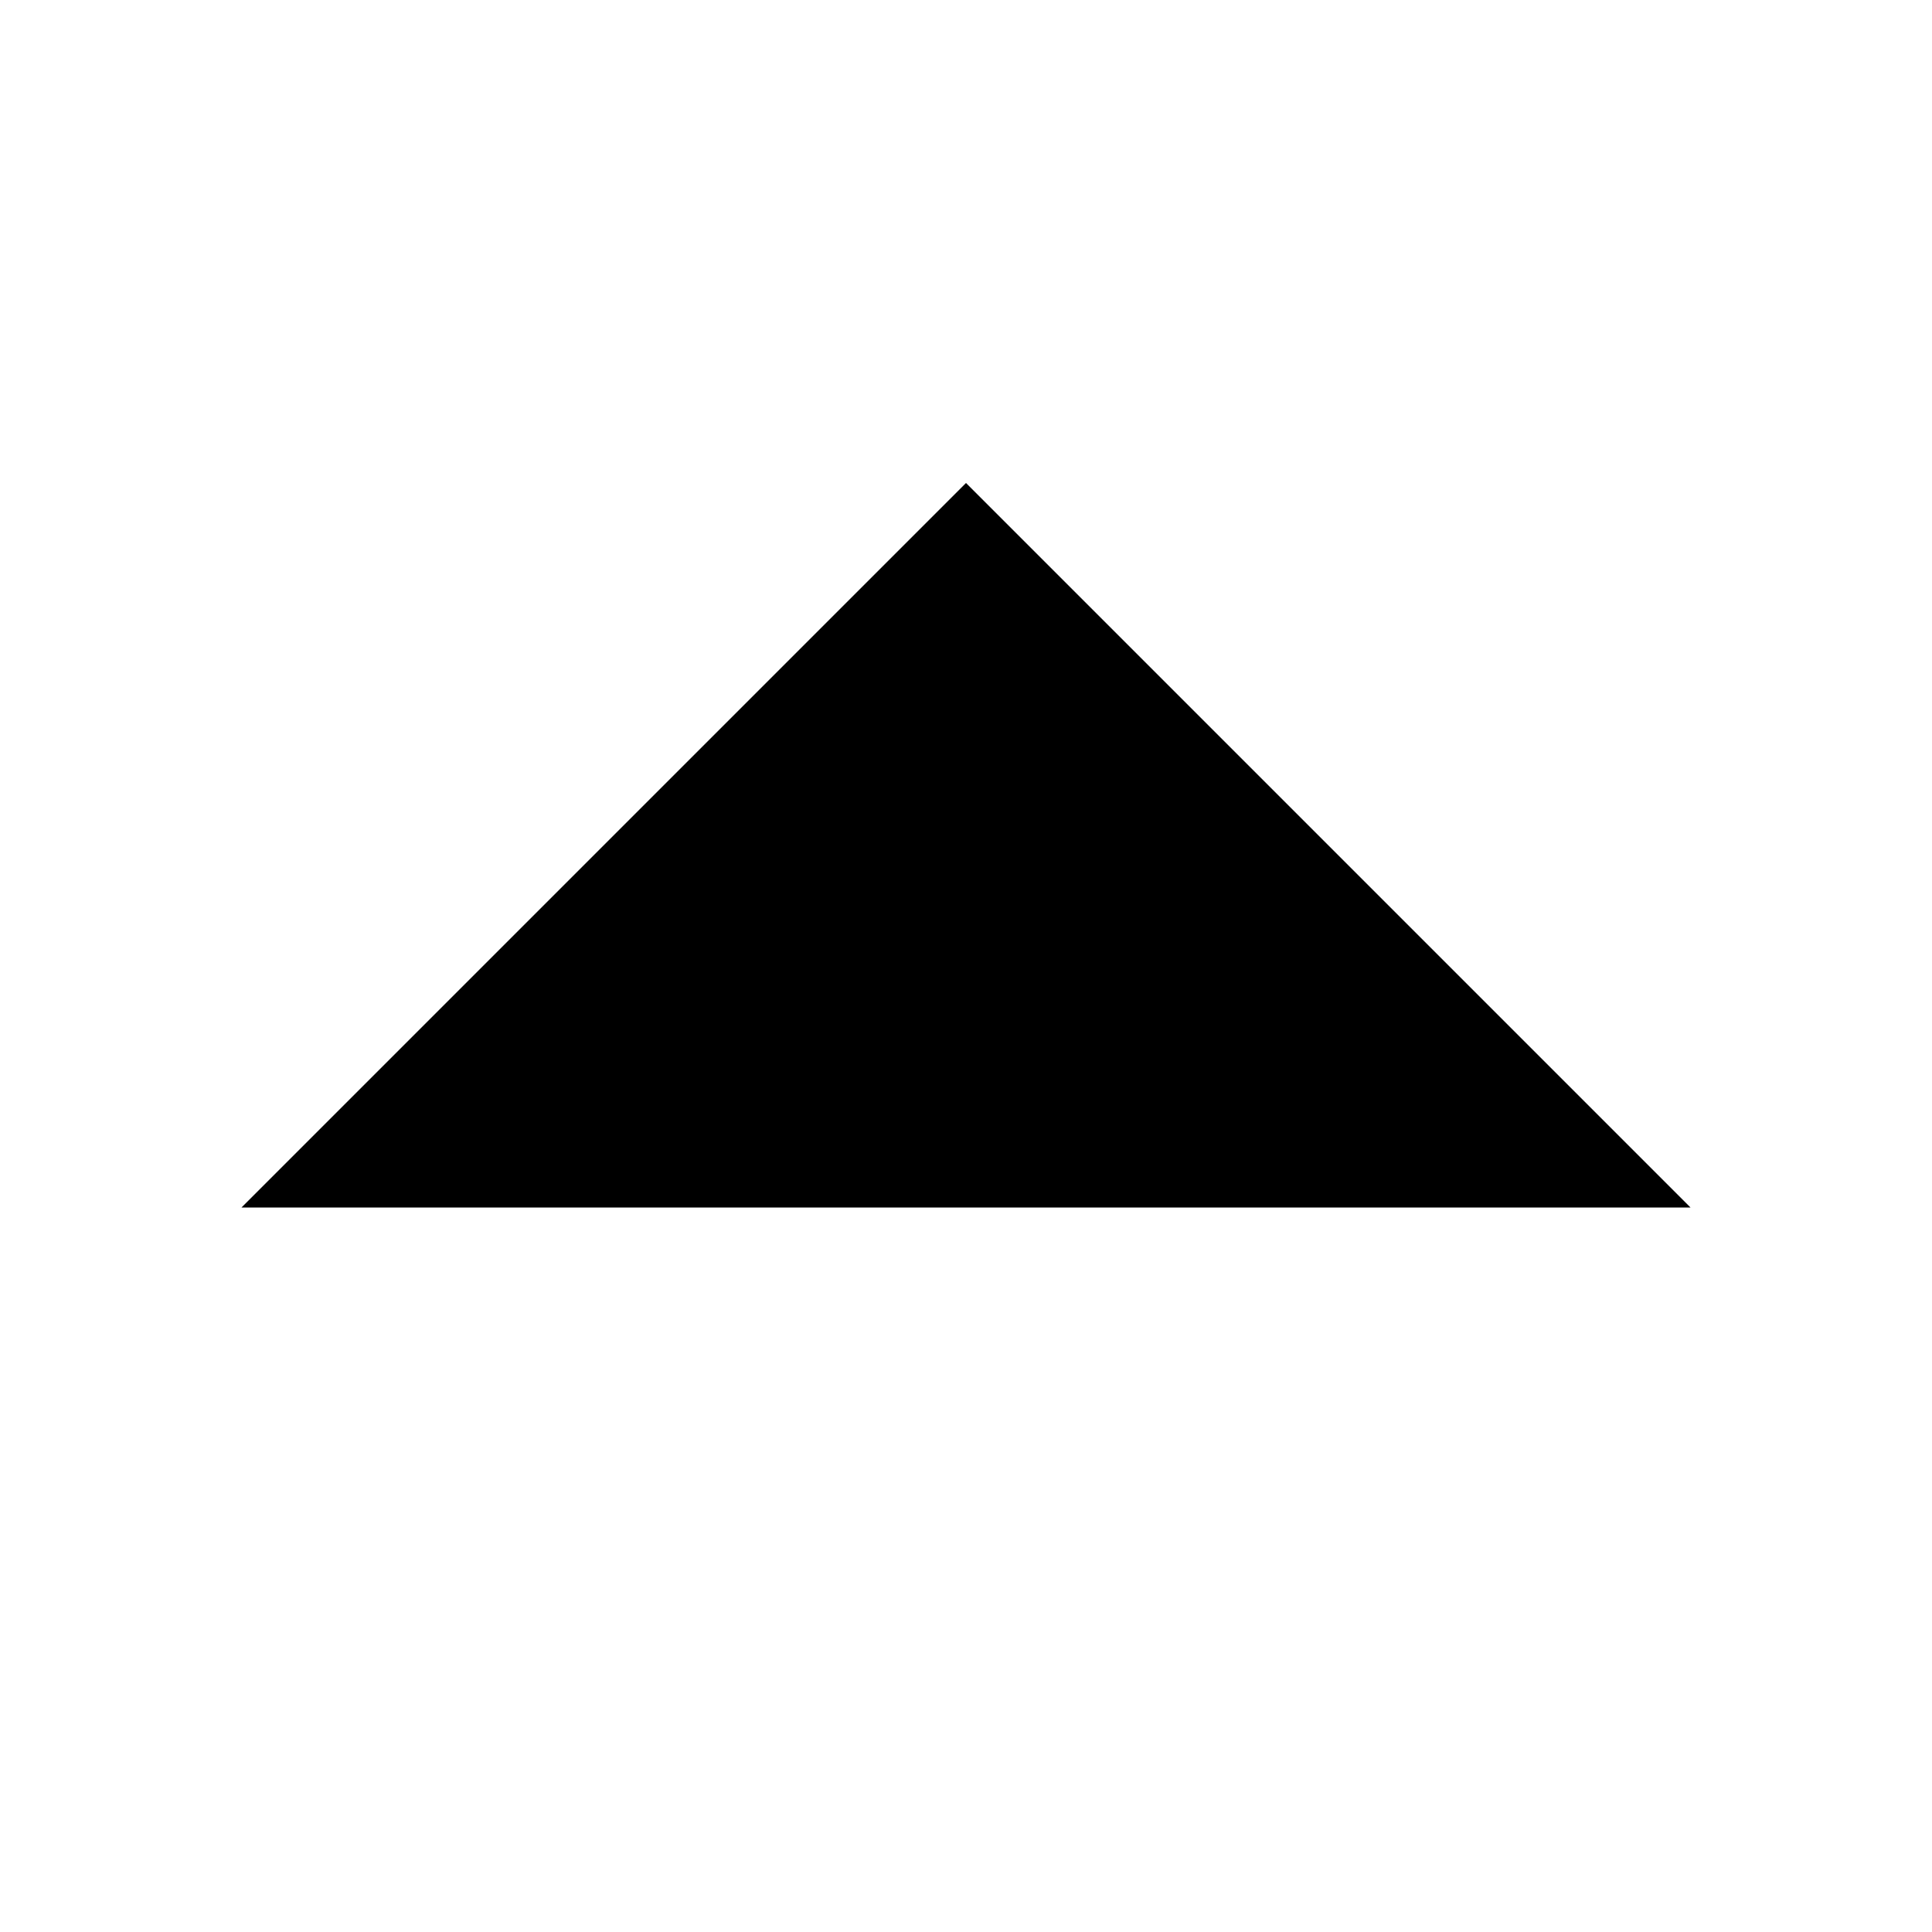 <svg xmlns="http://www.w3.org/2000/svg" width="16" height="16" viewBox="0 0 16 16">
  <g id="Group_15400" data-name="Group 15400" transform="translate(-152 -352)">
    <rect id="Rectangle_20173" data-name="Rectangle 20173" width="16" height="16" transform="translate(168 368) rotate(180)" fill="none"/>
    <path id="Path_10323" data-name="Path 10323" d="M0,0V12L6,6Z" transform="translate(154 362) rotate(-90)"/>
  </g>
</svg>
